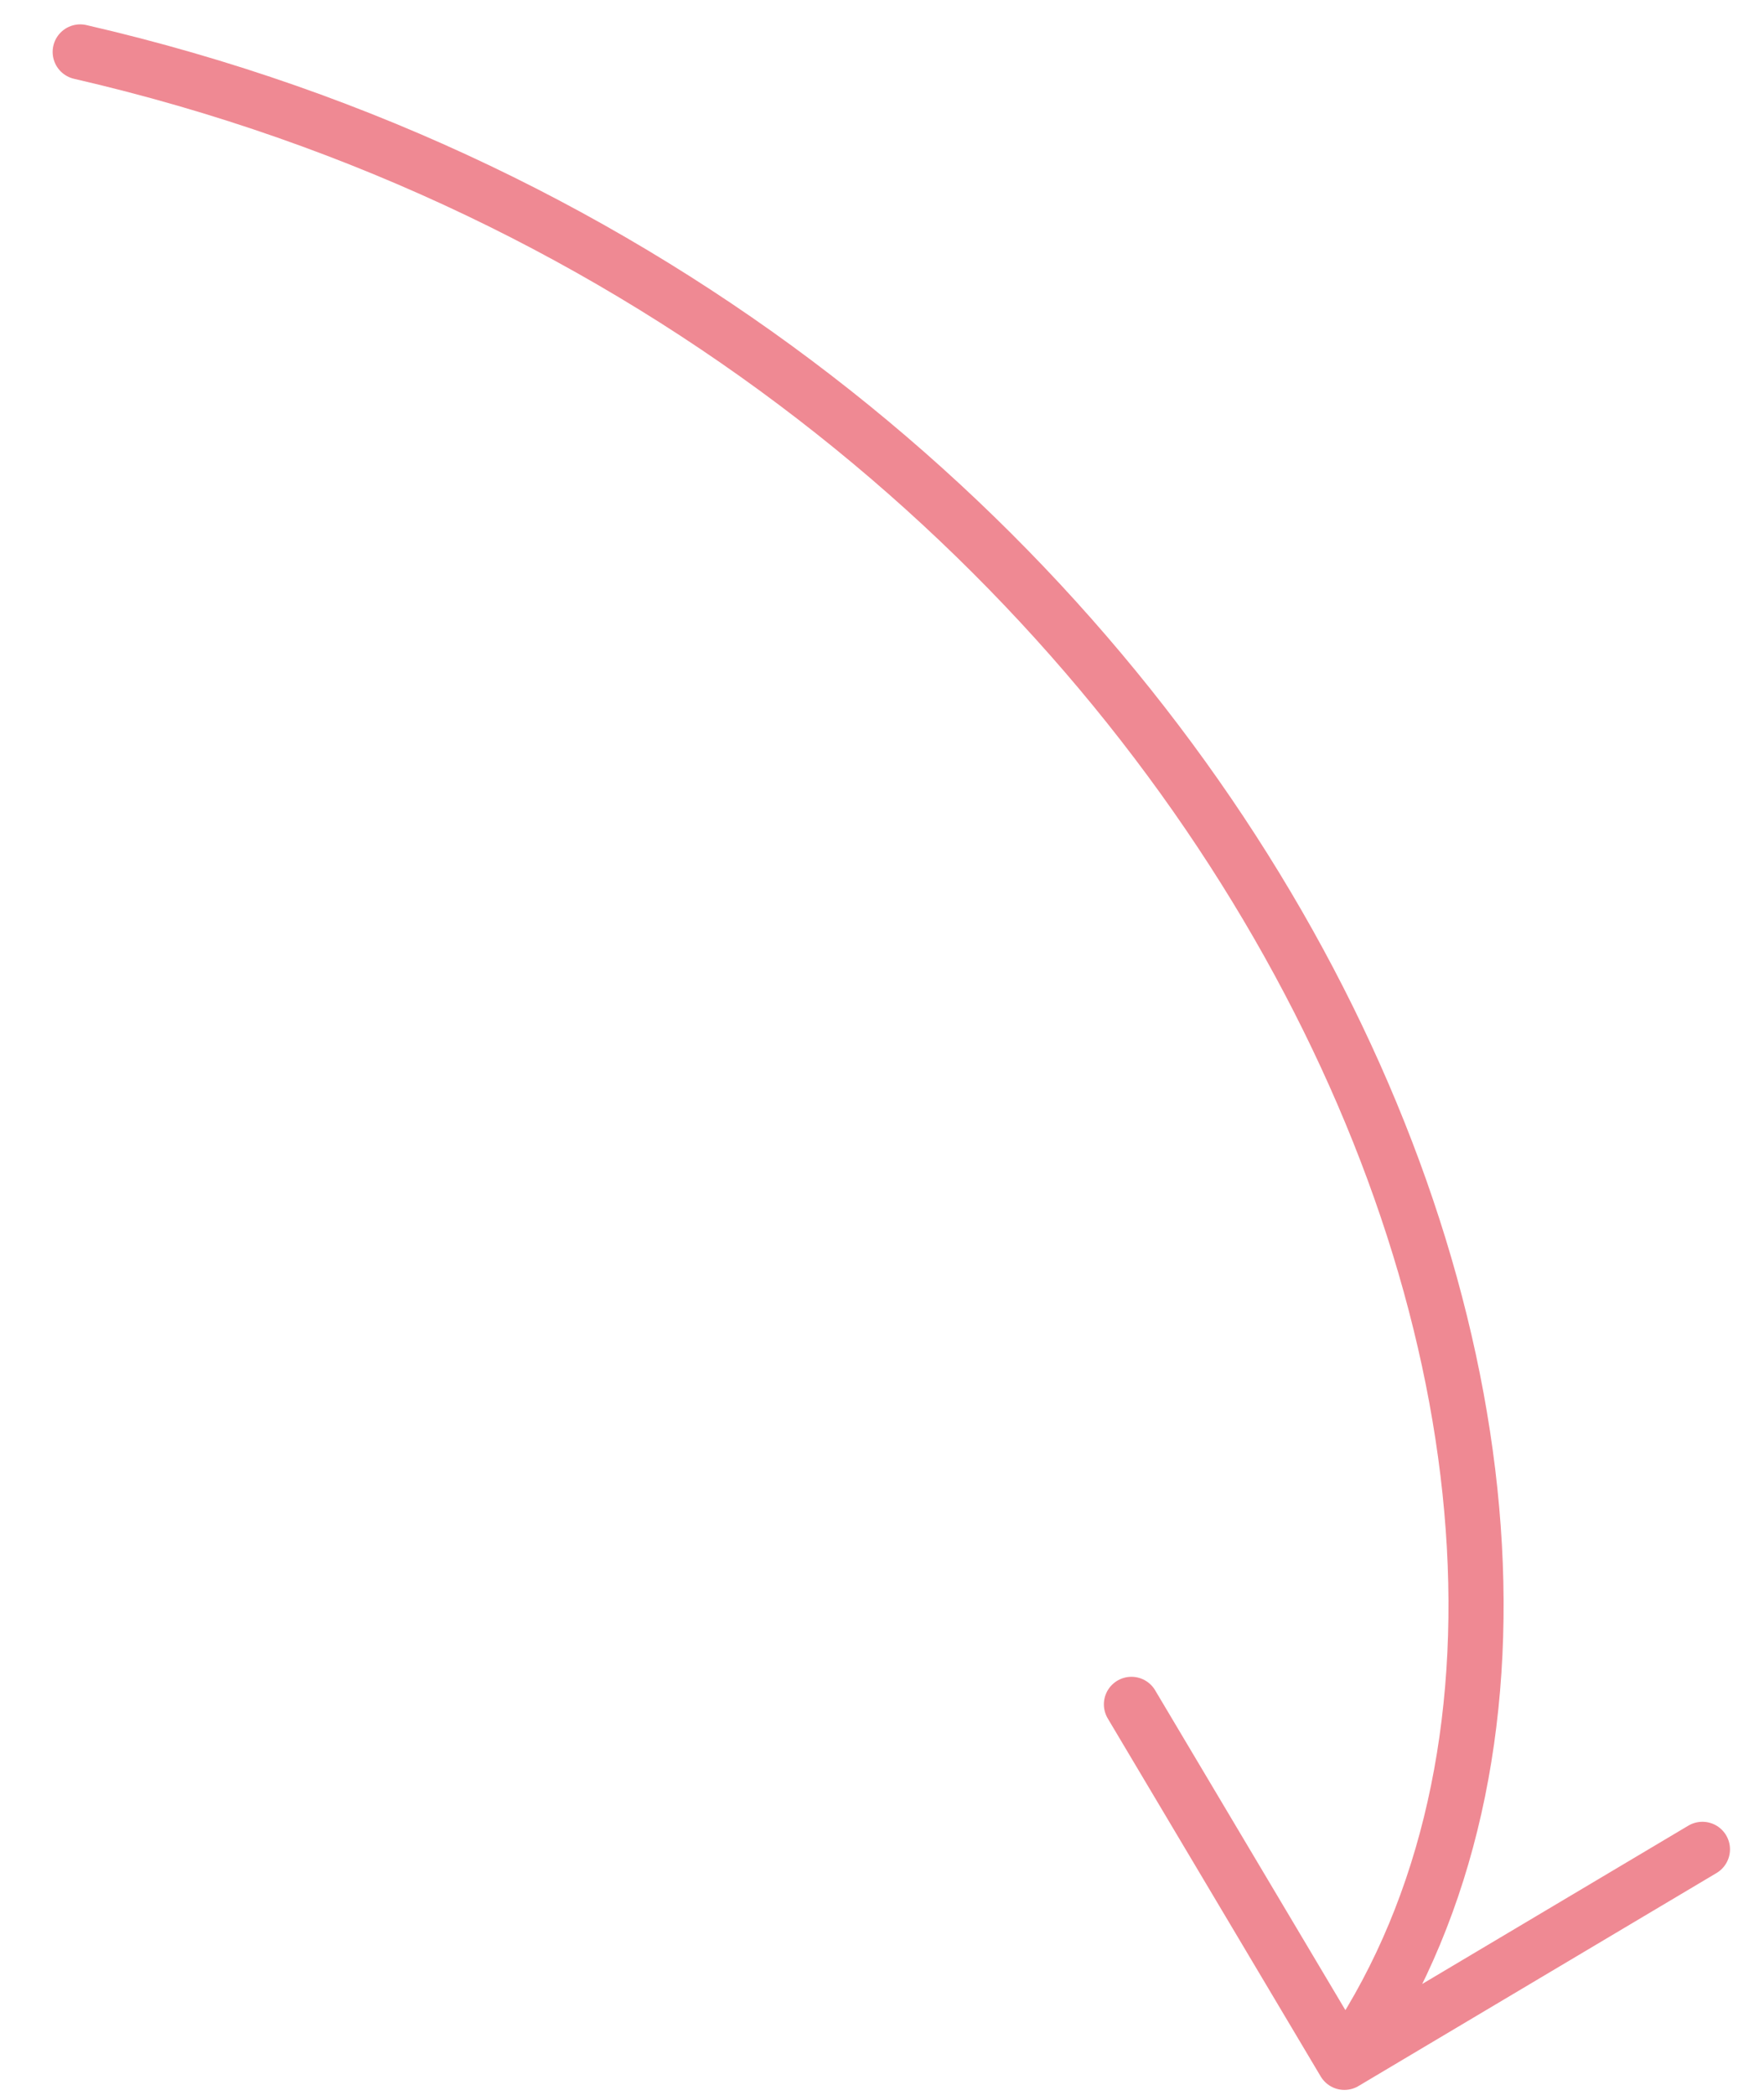 <?xml version="1.0" encoding="UTF-8"?> <svg xmlns="http://www.w3.org/2000/svg" width="32" height="38" viewBox="0 0 32 38" fill="none"> <path d="M1.455 0.942C22.137 5.71 31.577 27.128 24.388 37.411M24.388 37.411L30.883 33.547M24.388 37.411L20.525 30.917" stroke="#EF8993" stroke-linecap="round" stroke-linejoin="round"></path> </svg> 